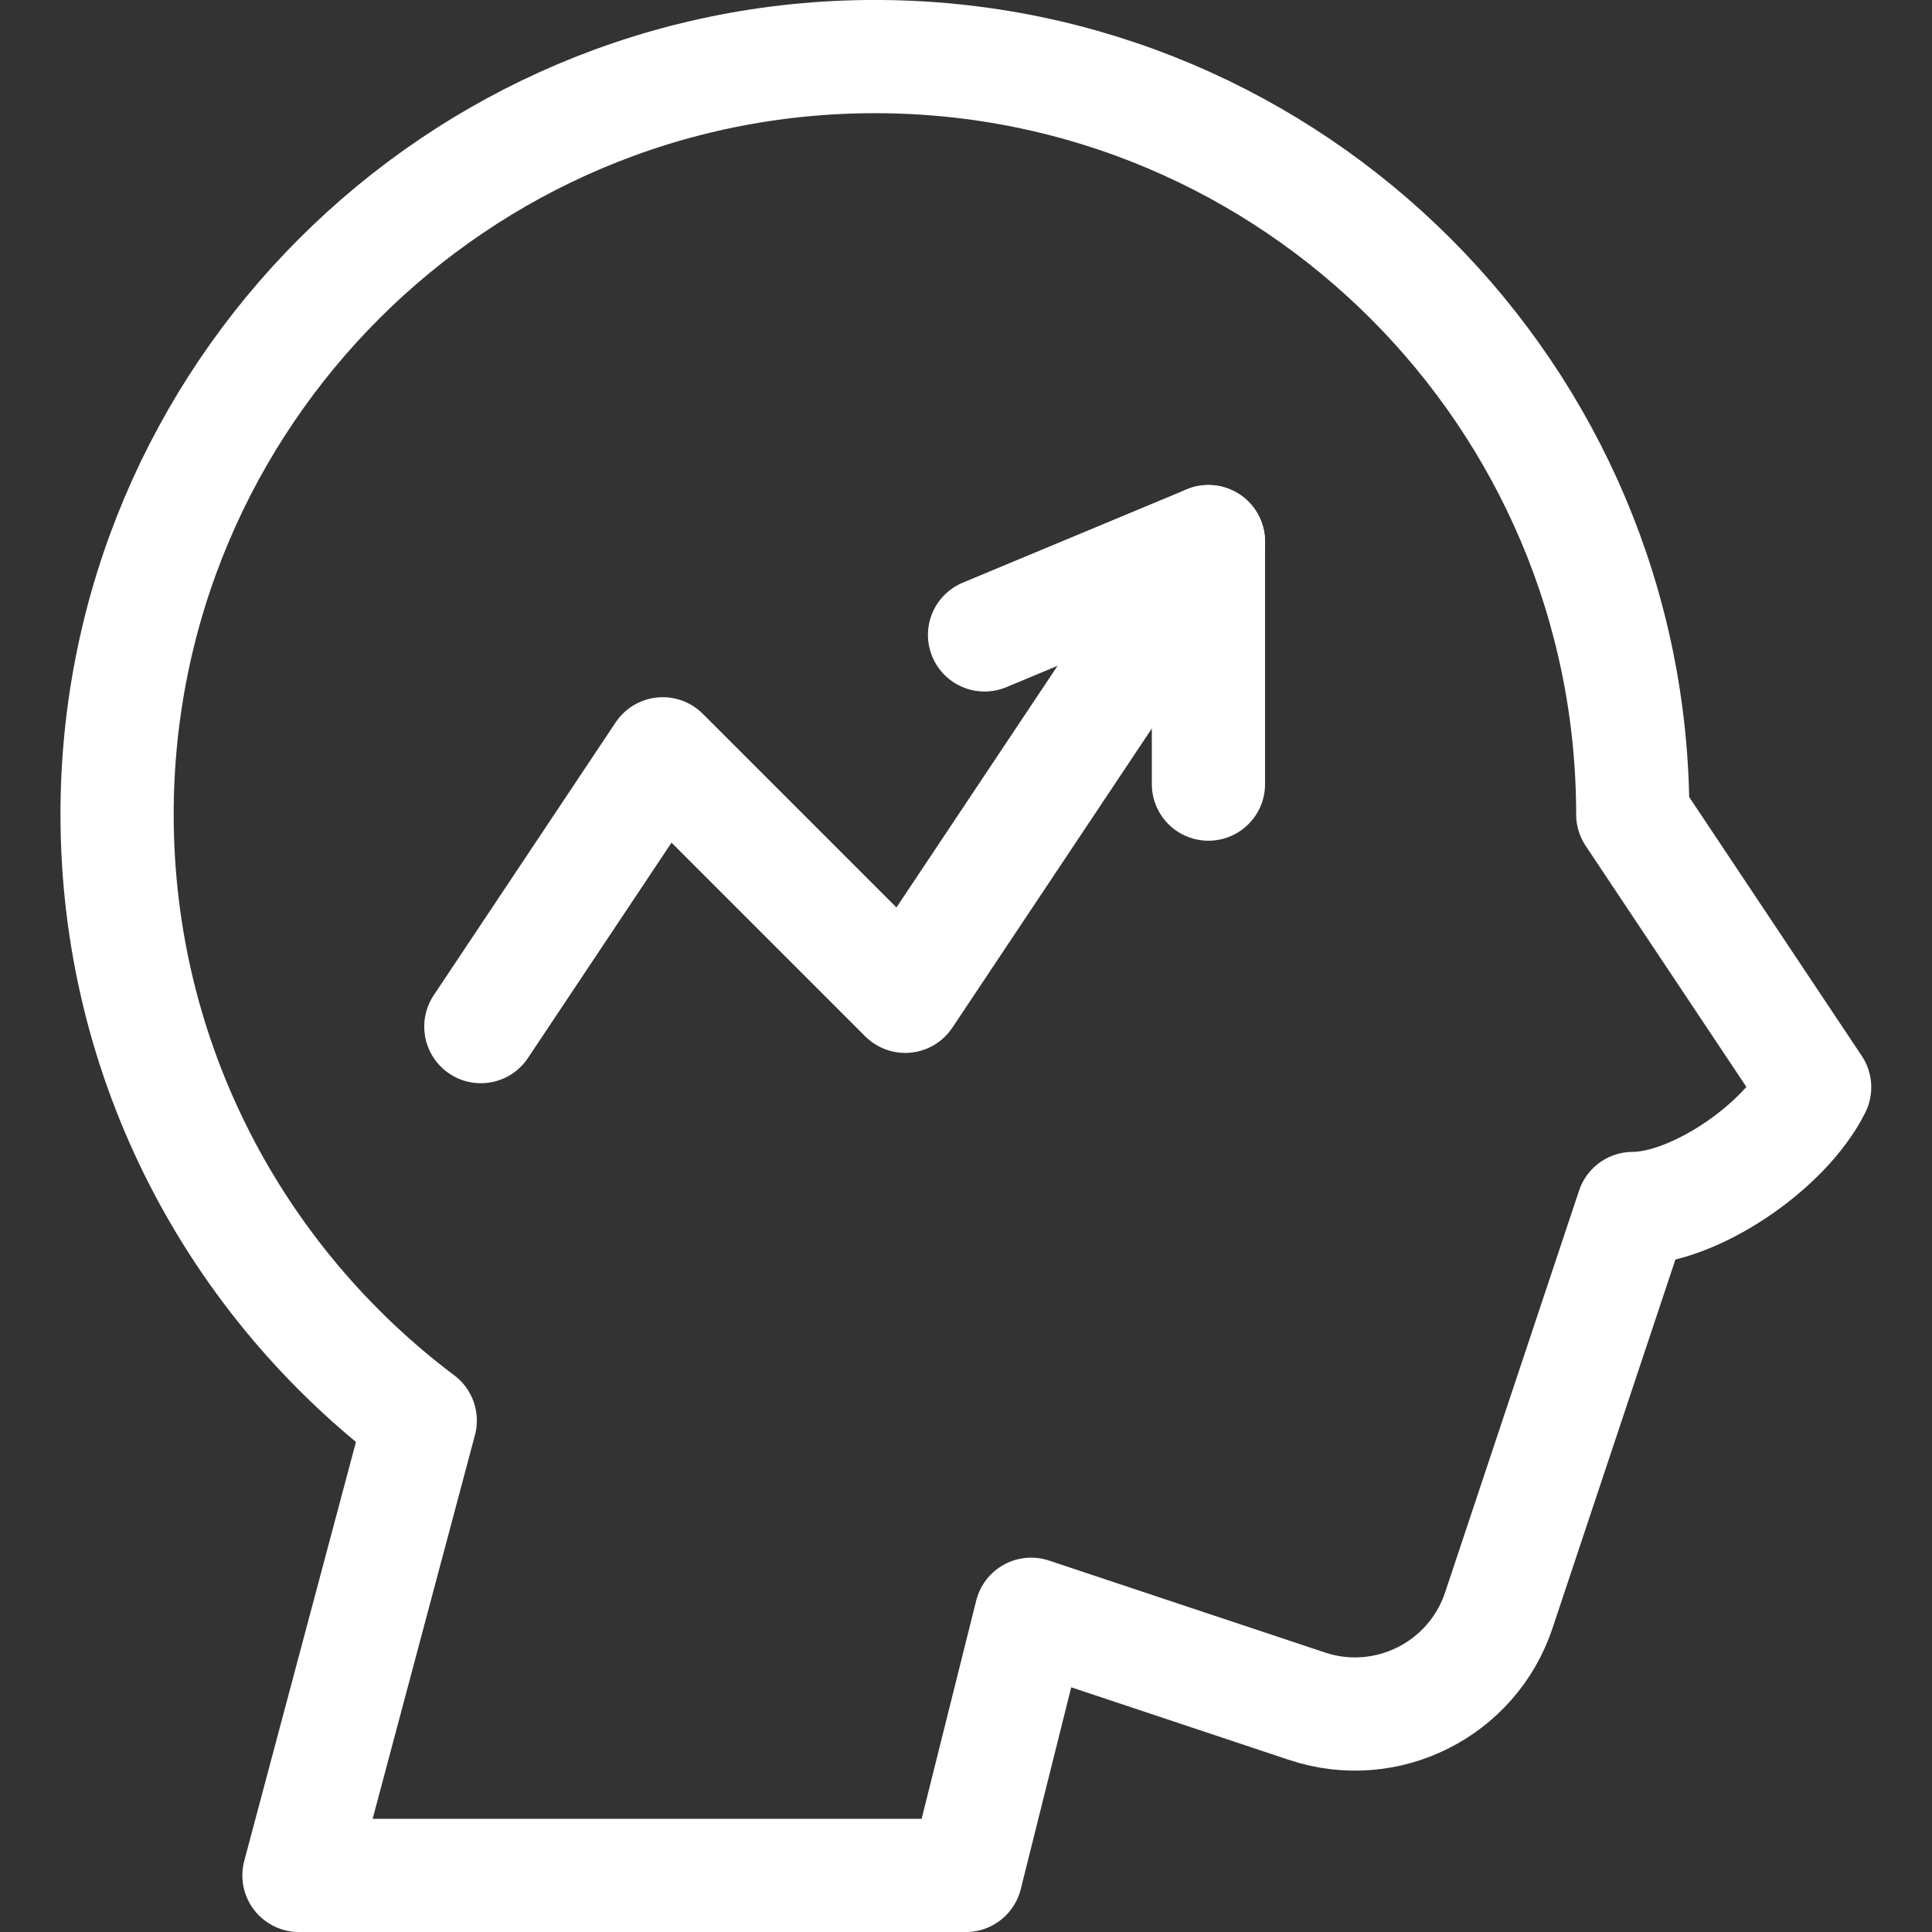 <svg width="35" height="35" viewBox="0 0 35 35" fill="none" xmlns="http://www.w3.org/2000/svg">
<rect x="0" y="0" width="35" height="35" fill="#333333" stroke="none"/>
<path d="M8.711 18.598L12.006 13.656L16.399 18.049L21.891 9.812" stroke="white" stroke-width="2.051" stroke-miterlimit="10" stroke-linecap="round" stroke-linejoin="round"/>
<path d="M17.836 11.502L21.892 9.812V14.205" stroke="white" stroke-width="2.051" stroke-miterlimit="10" stroke-linecap="round" stroke-linejoin="round"/>
<path d="M15.85 1.025C23.427 1.025 29.579 7.177 29.579 14.754L32.874 19.697C32.325 20.795 30.677 21.893 29.579 21.893C29.579 21.893 28.128 26.245 27.152 29.173C26.672 30.611 25.117 31.389 23.679 30.91C21.478 30.176 18.68 29.244 18.68 29.244L17.497 33.975H5.416L7.613 25.735C4.279 23.229 2.121 19.242 2.121 14.754C2.121 7.177 8.273 1.025 15.85 1.025Z" stroke="white" stroke-width="2.051" stroke-miterlimit="10" stroke-linecap="round" stroke-linejoin="round"/>
</svg>

